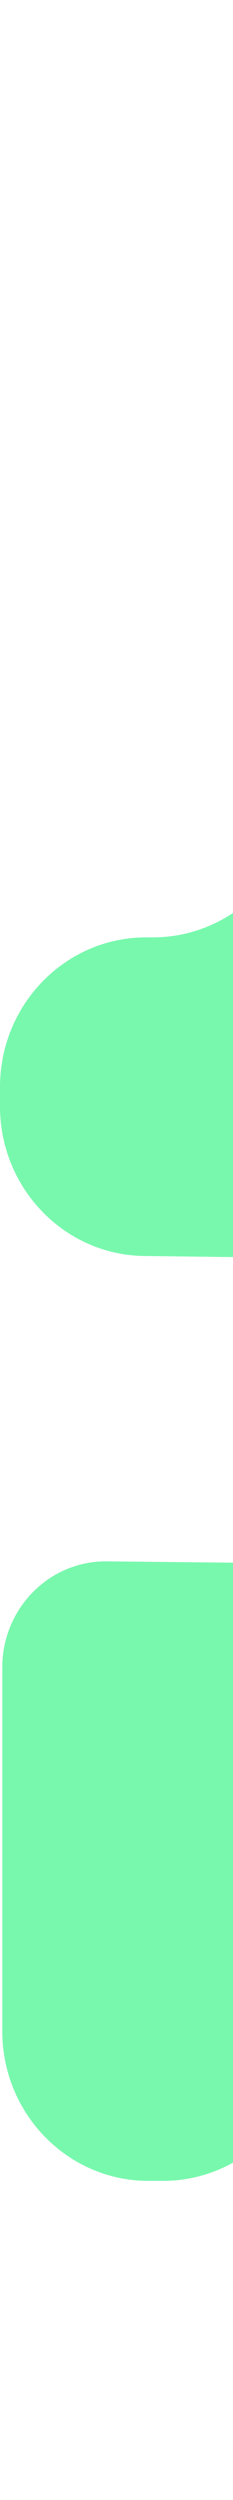 <svg width="41" height="439" viewBox="0 0 41 439" fill="none" xmlns="http://www.w3.org/2000/svg">
<path d="M372 298.668V71.931C368.739 61.244 358.974 53.488 347.443 53.488L280.469 53.175C273.562 53.139 267.959 47.447 267.889 40.397L267.74 26.02C267.591 11.607 256.122 0 242.02 0H238.716C224.571 0 212.996 11.831 212.996 26.288V26.556C212.996 41.166 201.299 53.112 187.014 53.112H185.834C171.628 53.112 160.114 64.88 160.114 79.401V82.778C160.114 97.298 171.628 109.066 185.834 109.066L240.823 109.737C255.029 109.737 266.542 121.505 266.542 136.025V137.052C266.542 151.573 255.029 163.341 240.823 163.341L120.354 164.663C113.448 164.627 107.844 158.935 107.774 151.885L107.626 78.364C107.477 63.951 96.007 52.344 81.906 52.344H78.602C64.457 52.344 52.882 64.175 52.882 78.632V138.044C52.882 152.654 41.185 164.6 26.9 164.6H25.72C11.514 164.6 0 176.368 0 190.889V194.266C0 208.786 11.514 220.554 25.72 220.554L80.708 221.225C94.915 221.225 106.428 232.993 106.428 247.513V248.54C106.428 263.06 94.915 274.828 80.708 274.828L18.63 274.167C8.559 274.167 0.402 282.504 0.402 292.798V330.023V356.669C0.402 371.189 11.916 382.957 26.122 382.957H28.683C42.889 382.957 54.403 371.189 54.403 356.669V356.311C54.403 341.791 65.916 330.023 80.123 330.023H81.111C95.317 330.023 106.83 318.255 106.83 303.735V301.858C106.83 287.338 118.344 275.57 132.55 275.57H134.867C149.073 275.57 160.586 287.338 160.586 301.858V302.368C160.586 316.888 149.073 328.656 134.867 328.656H133.101C118.895 328.656 107.381 340.424 107.381 354.944V357.562C107.381 372.082 118.895 383.85 133.101 383.85H134.867C149.073 383.85 160.586 395.618 160.586 410.138C160.586 410.138 158.2 438.419 186.306 438.419C200.433 438.419 216.056 435.328 216.056 408.012L214.517 244.805C214.517 230.285 226.031 218.517 240.237 218.517H241.225C255.431 218.517 266.944 206.749 266.944 192.229V190.352C266.944 175.832 278.458 164.064 292.664 164.064H294.981C309.187 164.064 320.7 175.832 320.7 190.352V190.862C320.7 205.382 309.187 217.15 294.981 217.15H293.215C279.009 217.15 267.495 228.918 267.495 243.438V246.056C267.495 260.576 279.009 272.344 293.215 272.344H294.981C309.187 272.344 320.7 284.112 320.7 298.633V412.783C320.7 427.259 332.188 439 346.35 439C360.513 439 372 427.259 372 412.783V298.633V298.668Z" fill="#78F8AD"/>
</svg>
